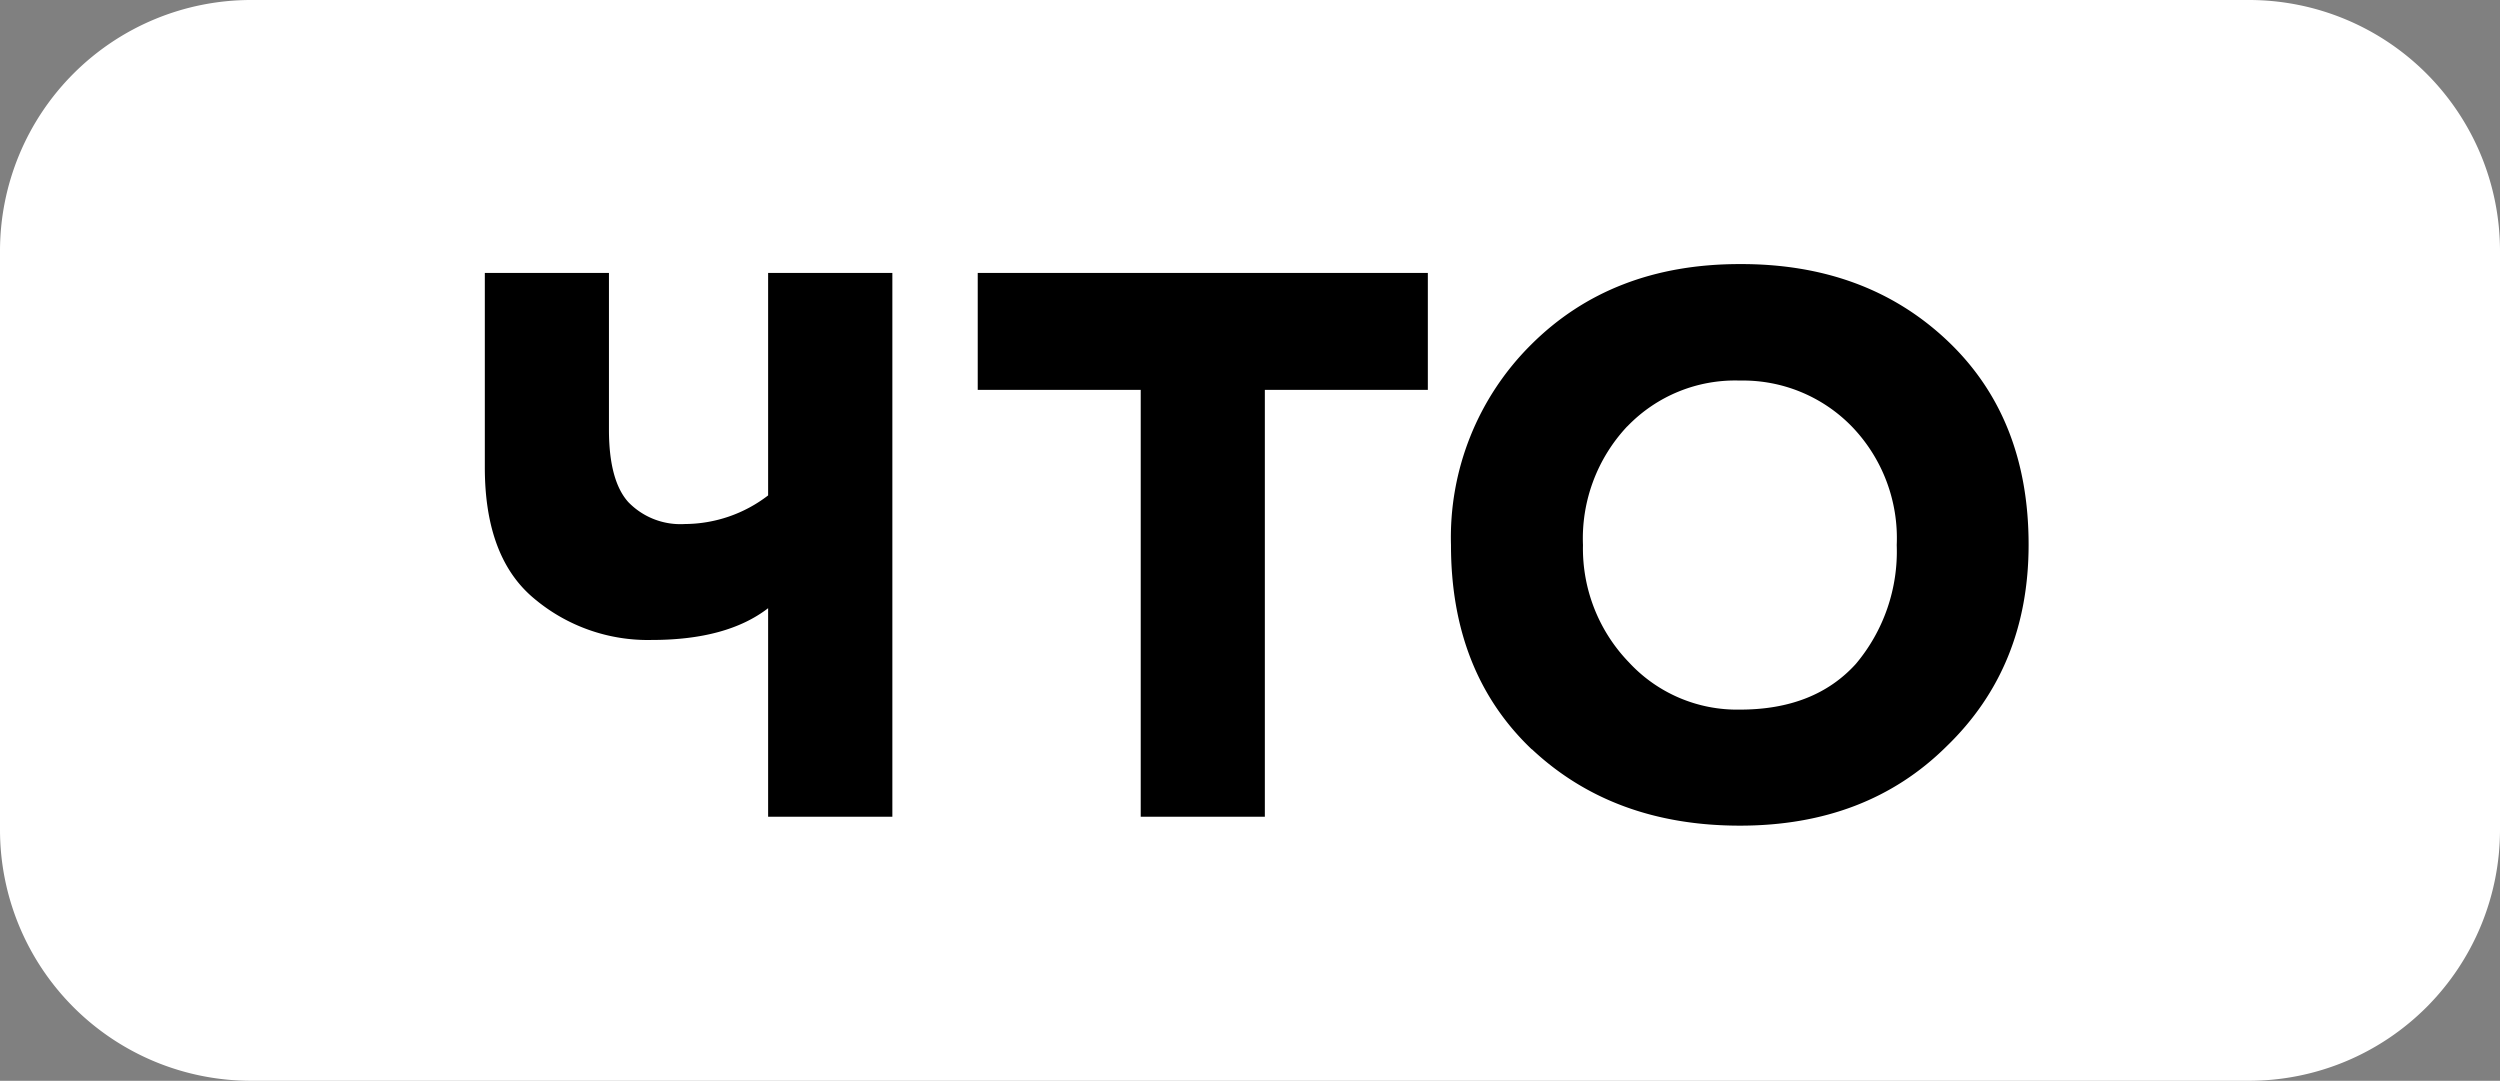<?xml version="1.0" encoding="UTF-8"?> <svg xmlns="http://www.w3.org/2000/svg" viewBox="0 0 229 99"><rect x="0" y="0" width="229" height="99" fill="#808080" stroke="none"/> <defs> <style>.cls-1{fill:#fff;fill-rule:evenodd;}</style> </defs> <g id="Слой_2" data-name="Слой 2"> <g id="Слой_1-2" data-name="Слой 1"> <path class="cls-1" d="M23,0H206a23,23,0,0,1,23,23V76a23,23,0,0,1-23,23H23A23,23,0,0,1,0,76V23A23,23,0,0,1,23,0Z"></path> <path d="M70.36,45.38A12.59,12.59,0,0,1,62.75,48a6.65,6.65,0,0,1-5.19-2c-1.18-1.3-1.78-3.52-1.78-6.64V25H44.41V42.82q0,8.25,4.51,12a16.16,16.16,0,0,0,10.78,3.8q6.89,0,10.66-2.91V74.81H81.74V25H70.36Z"></path> <path d="M104.49,74.81h11.37V35.71h14.93V25H89.56V35.71h14.93Z"></path> <path d="M140.32,68.63q7.47,7,19.06,7t18.91-7.25q7.53-7.26,7.53-18.49,0-11.66-7.46-18.7t-19-7q-11.73,0-19.13,7.4a24.87,24.87,0,0,0-7.32,18.34q0,11.66,7.39,18.7Zm8.75-29.58a13.69,13.69,0,0,1,10.31-4.19,13.9,13.9,0,0,1,10.23,4.19,14.72,14.72,0,0,1,4.13,10.88A16,16,0,0,1,170,60.81Q166.21,65,159.38,65a13.48,13.48,0,0,1-10.17-4.33A15,15,0,0,1,145,49.93a15,15,0,0,1,4.06-10.88Z"></path> </g> </g> </svg> 